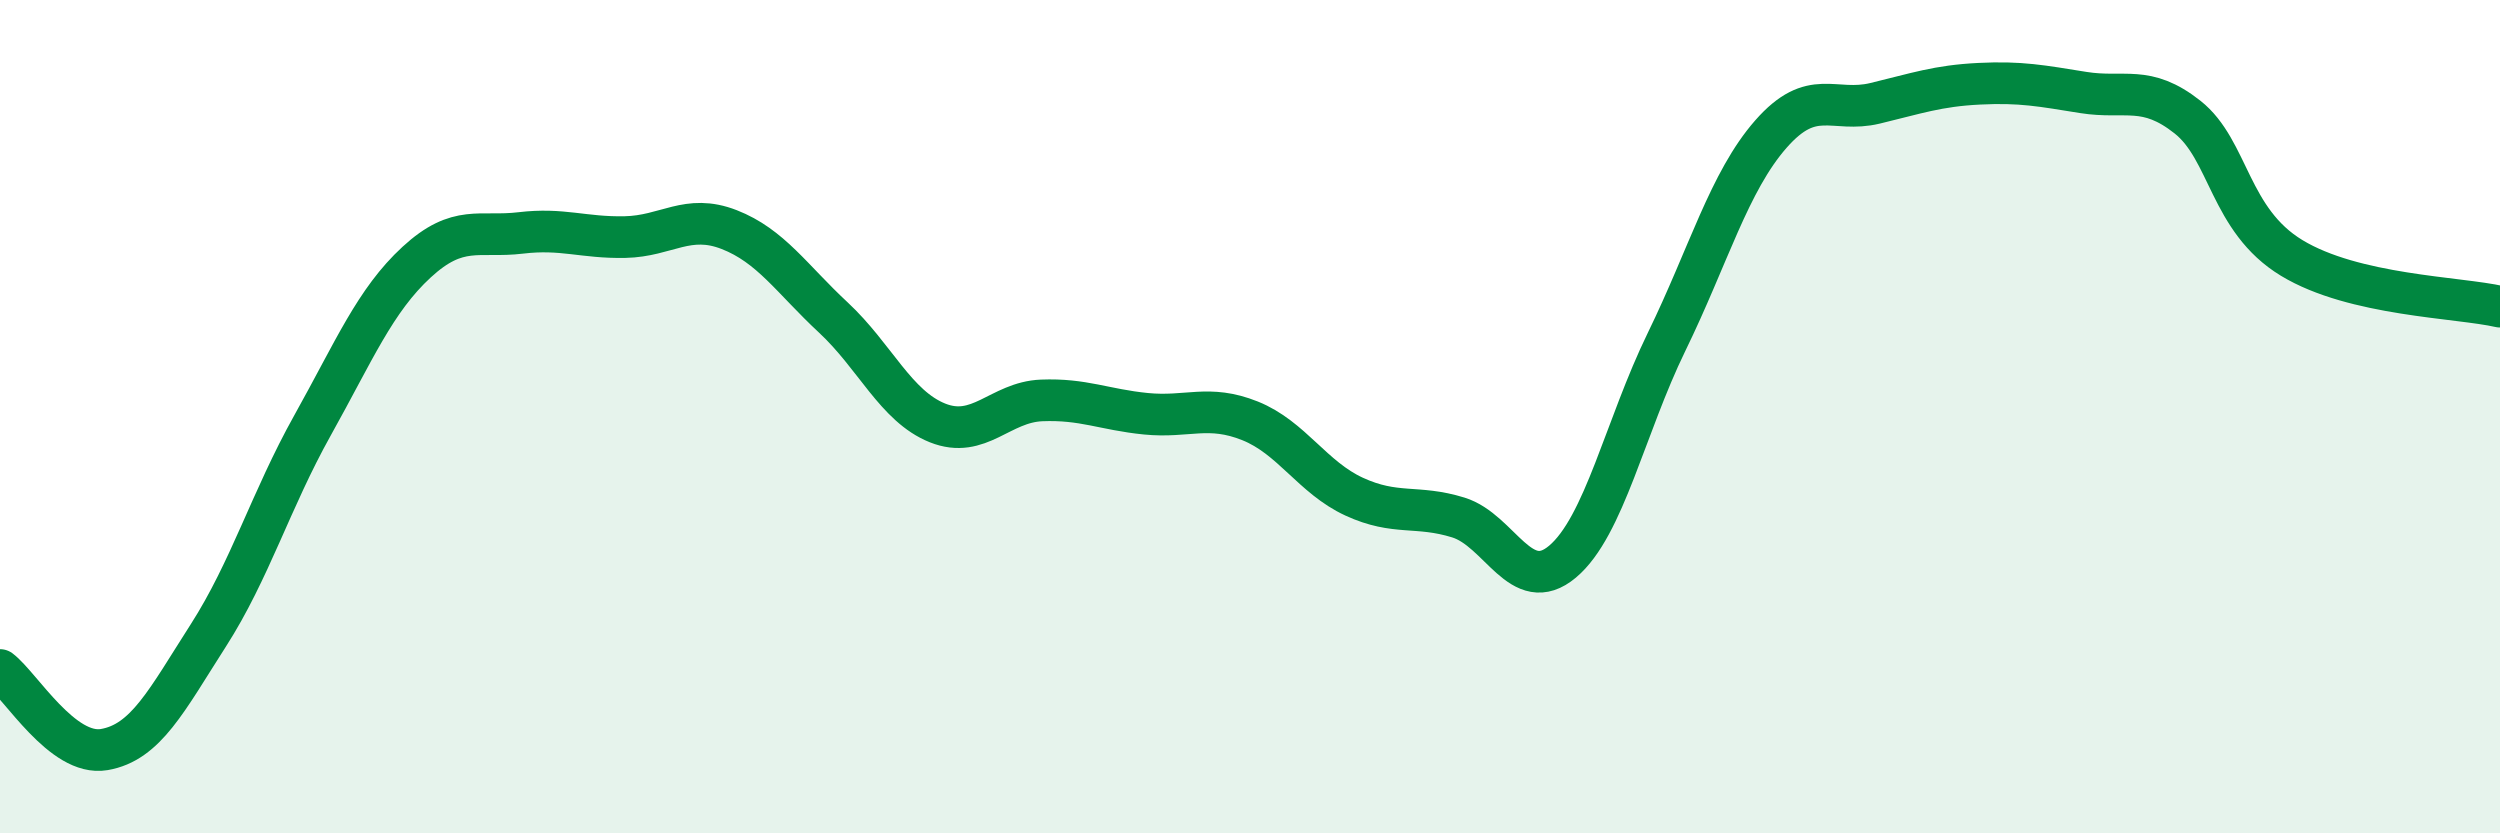 
    <svg width="60" height="20" viewBox="0 0 60 20" xmlns="http://www.w3.org/2000/svg">
      <path
        d="M 0,16.08 C 0.5,16.46 1.5,18.16 2.5,17.99 C 3.5,17.82 4,16.81 5,15.25 C 6,13.69 6.5,12 7.5,10.21 C 8.5,8.42 9,7.21 10,6.29 C 11,5.37 11.5,5.71 12.5,5.59 C 13.5,5.47 14,5.71 15,5.69 C 16,5.67 16.5,5.12 17.5,5.51 C 18.5,5.9 19,6.69 20,7.62 C 21,8.55 21.5,9.75 22.5,10.15 C 23.5,10.55 24,9.65 25,9.61 C 26,9.57 26.5,9.83 27.5,9.93 C 28.5,10.03 29,9.7 30,10.1 C 31,10.5 31.5,11.46 32.5,11.92 C 33.5,12.38 34,12.11 35,12.42 C 36,12.73 36.5,14.32 37.5,13.48 C 38.5,12.64 39,10.25 40,8.2 C 41,6.15 41.5,4.36 42.5,3.22 C 43.5,2.08 44,2.72 45,2.48 C 46,2.24 46.5,2.06 47.5,2.01 C 48.5,1.96 49,2.06 50,2.22 C 51,2.38 51.5,2.02 52.5,2.81 C 53.5,3.6 53.5,5.28 55,6.19 C 56.5,7.1 59,7.13 60,7.36L60 20L0 20Z"
        fill="#008740"
        opacity="0.1"
        stroke-linecap="round"
        stroke-linejoin="round"
      />
      <path
        d="M 0,16.08 C 0.5,16.46 1.5,18.16 2.5,17.99 C 3.5,17.82 4,16.81 5,15.25 C 6,13.69 6.5,12 7.5,10.21 C 8.5,8.42 9,7.21 10,6.29 C 11,5.37 11.5,5.71 12.5,5.59 C 13.5,5.47 14,5.71 15,5.69 C 16,5.67 16.5,5.12 17.5,5.51 C 18.5,5.9 19,6.69 20,7.62 C 21,8.55 21.5,9.75 22.5,10.15 C 23.5,10.55 24,9.65 25,9.61 C 26,9.57 26.5,9.83 27.5,9.93 C 28.5,10.03 29,9.7 30,10.1 C 31,10.5 31.5,11.46 32.5,11.92 C 33.5,12.38 34,12.11 35,12.42 C 36,12.73 36.5,14.32 37.5,13.48 C 38.5,12.64 39,10.25 40,8.2 C 41,6.15 41.5,4.36 42.5,3.22 C 43.5,2.08 44,2.72 45,2.48 C 46,2.24 46.5,2.06 47.5,2.01 C 48.5,1.96 49,2.06 50,2.22 C 51,2.38 51.5,2.02 52.5,2.81 C 53.5,3.6 53.5,5.28 55,6.19 C 56.5,7.1 59,7.13 60,7.36"
        stroke="#008740"
        stroke-width="1"
        fill="none"
        stroke-linecap="round"
        stroke-linejoin="round"
      />
    </svg>
  